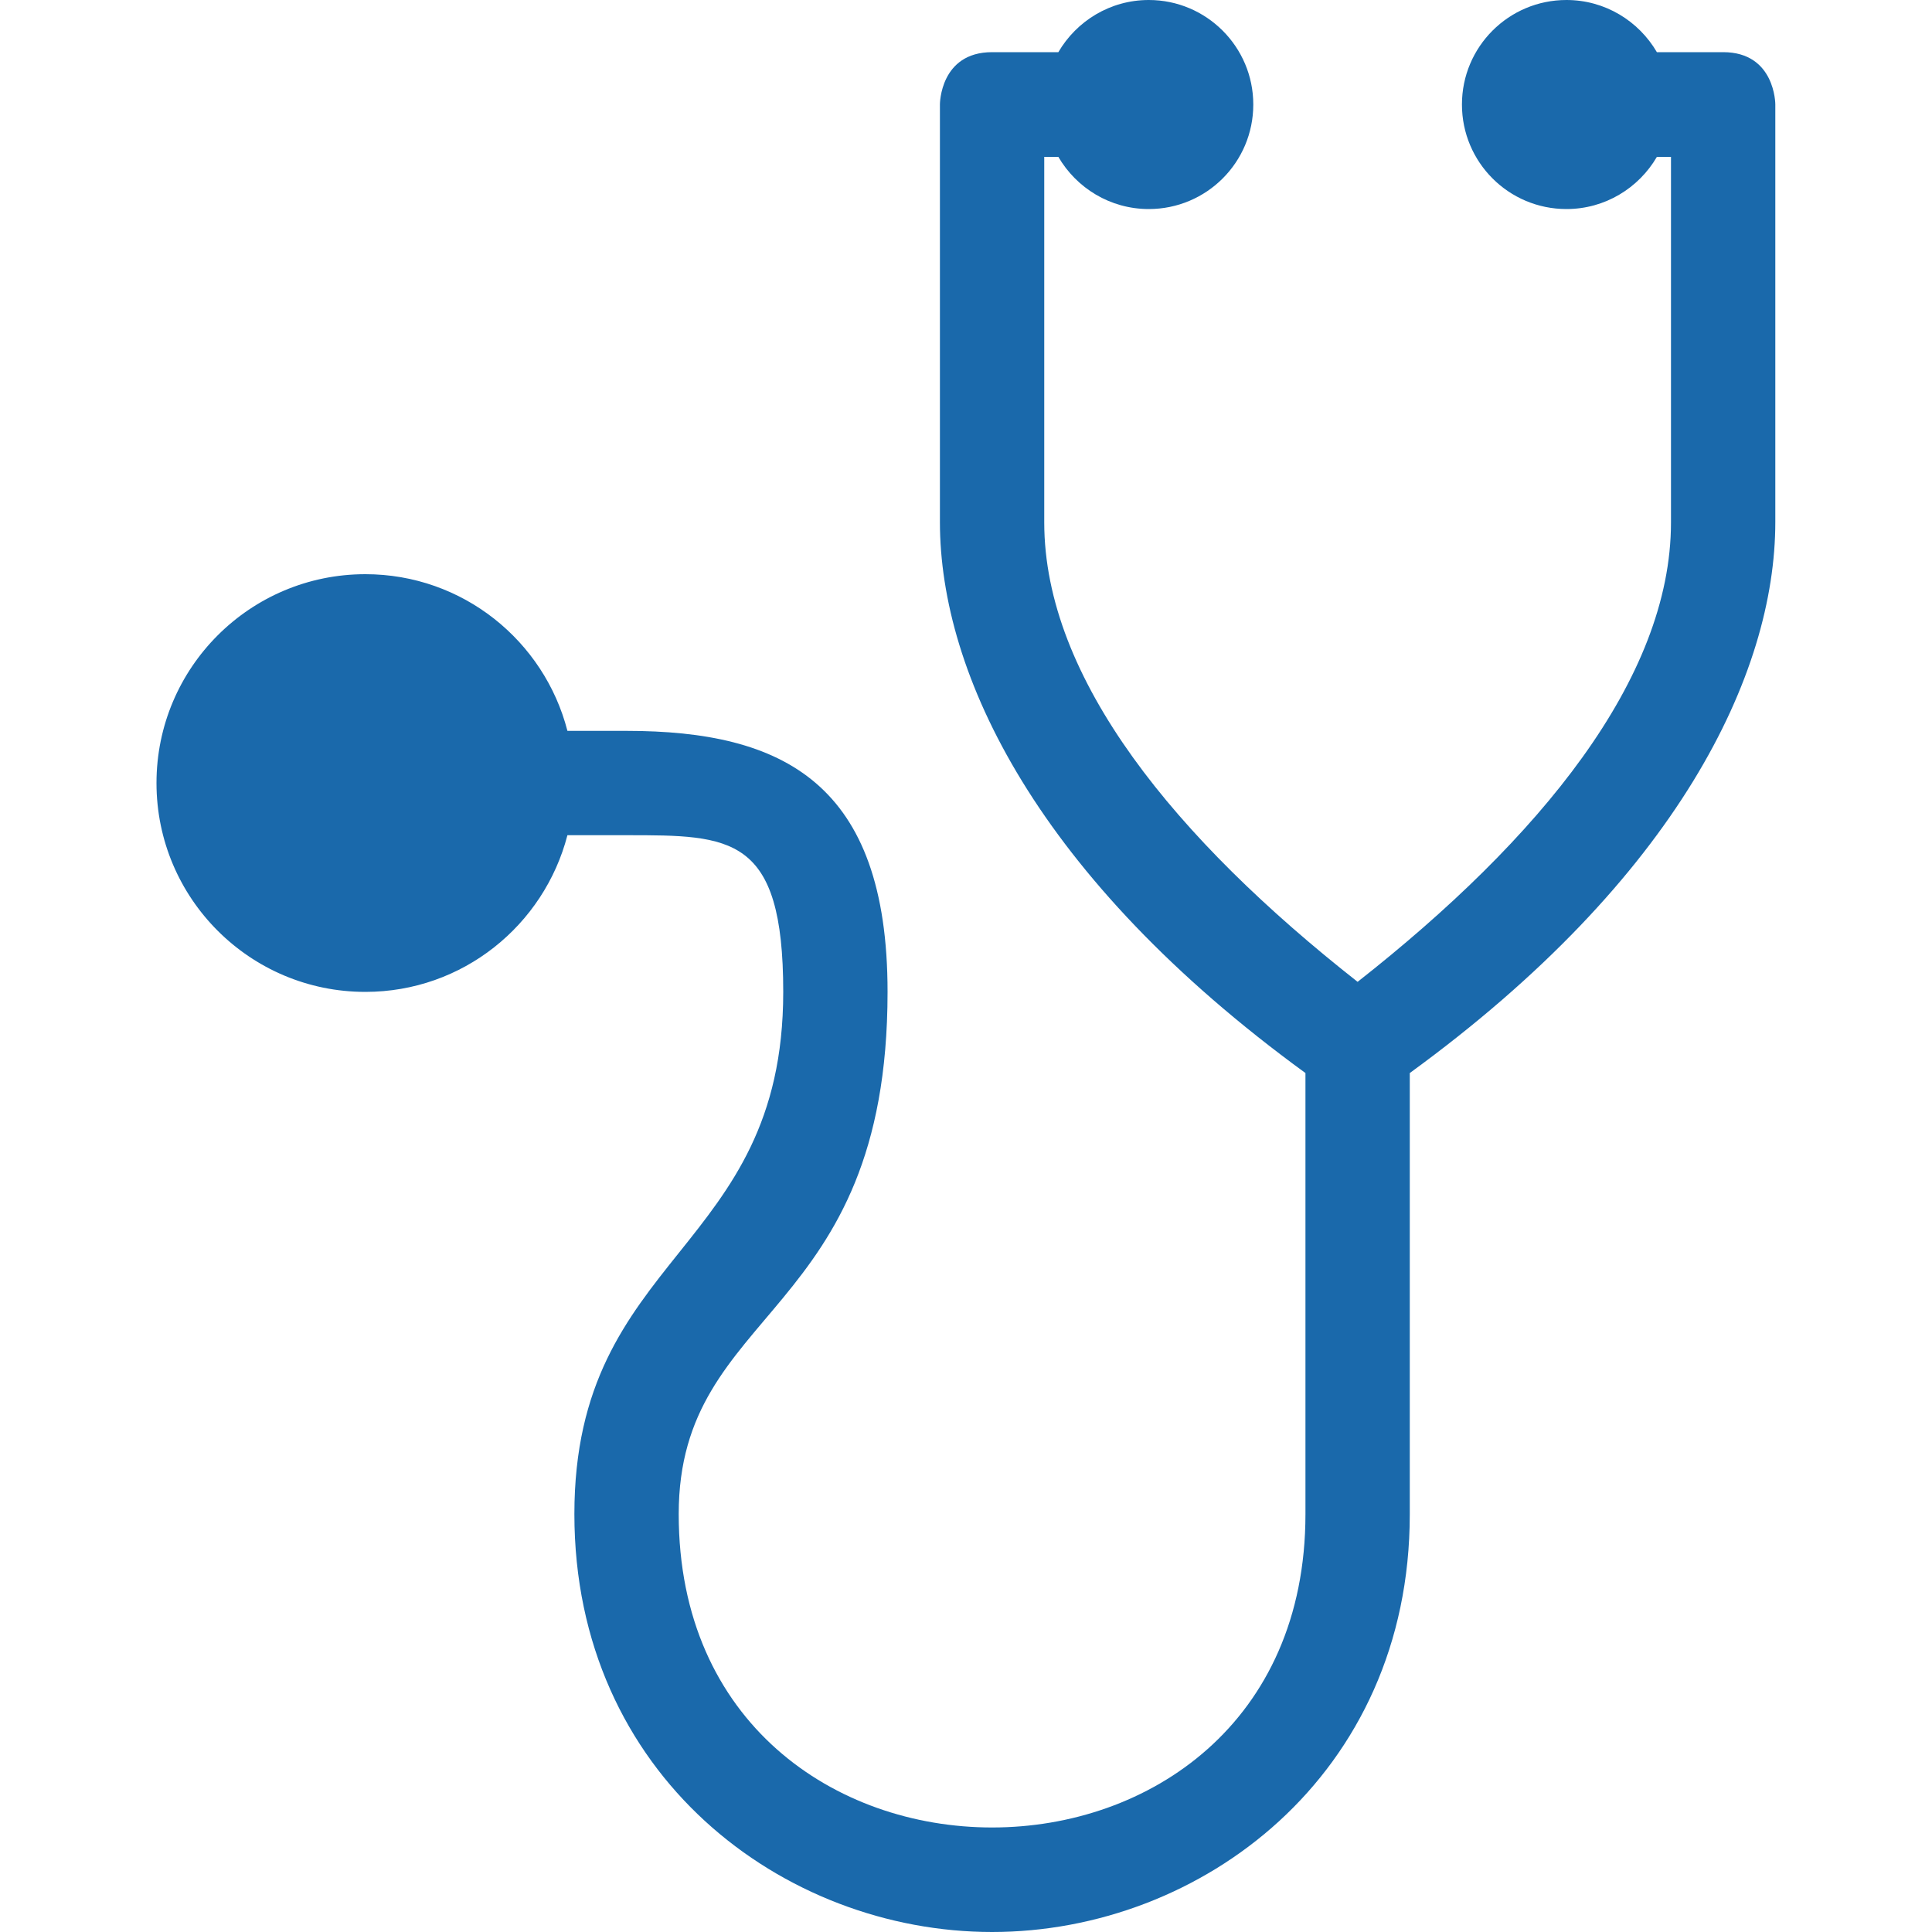 <?xml version="1.0" encoding="UTF-8"?>
<!-- Generator: Adobe Illustrator 27.10.0, SVG Export Plug-In . SVG Version: 6.00 Build 0)  -->
<svg xmlns="http://www.w3.org/2000/svg" xmlns:xlink="http://www.w3.org/1999/xlink" version="1.1" id="Layer_1" x="0px" y="0px" viewBox="0 0 100 100" style="enable-background:new 0 0 100 100;" xml:space="preserve">
<style type="text/css">
	.st0{fill:#1A69AB;}
	.st1{fill-rule:evenodd;clip-rule:evenodd;fill:#1A69AB;}
</style>
<path class="st1" d="M89.19,2.7h-3.43C84.82,1.09,83.08,0,81.08,0c-2.99,0-5.41,2.42-5.41,5.41s2.42,5.41,5.41,5.41  c2,0,3.74-1.09,4.68-2.7h0.73c0,0,0,8.67,0,18.92c0,8.11-6.82,16.39-16.22,23.78c-9.4-7.39-16.22-15.68-16.22-23.78  c0-10.25,0-18.92,0-18.92h0.73c0.94,1.61,2.68,2.7,4.68,2.7c2.99,0,5.41-2.42,5.41-5.41S62.44,0,59.46,0c-2,0-3.74,1.09-4.68,2.7  h-3.43c-2.7,0-2.7,2.7-2.7,2.7s0,13.51,0,21.62c0,7.87,5.04,18.41,18.92,28.52v22.83c0,10.81-8.11,16.22-16.22,16.22  s-16.22-5.41-16.22-16.22c0-10.81,10.81-10.04,10.81-27.03c0-10.81-5.41-13.51-13.51-13.51h-3.06c-1.2-4.66-5.42-8.11-10.46-8.11  c-5.97,0-10.81,4.84-10.81,10.81s4.84,10.81,10.81,10.81c5.04,0,9.25-3.45,10.46-8.11h3.06c5.41,0,8.11,0,8.11,8.11  c0,13.51-10.81,13.51-10.81,27.03S40.54,100,51.35,100c10.81,0,21.62-8.11,21.62-21.62V55.54c13.87-10.1,18.92-20.65,18.92-28.52  c0-8.11,0-21.62,0-21.62S91.89,2.7,89.19,2.7z"></path>
</svg>

